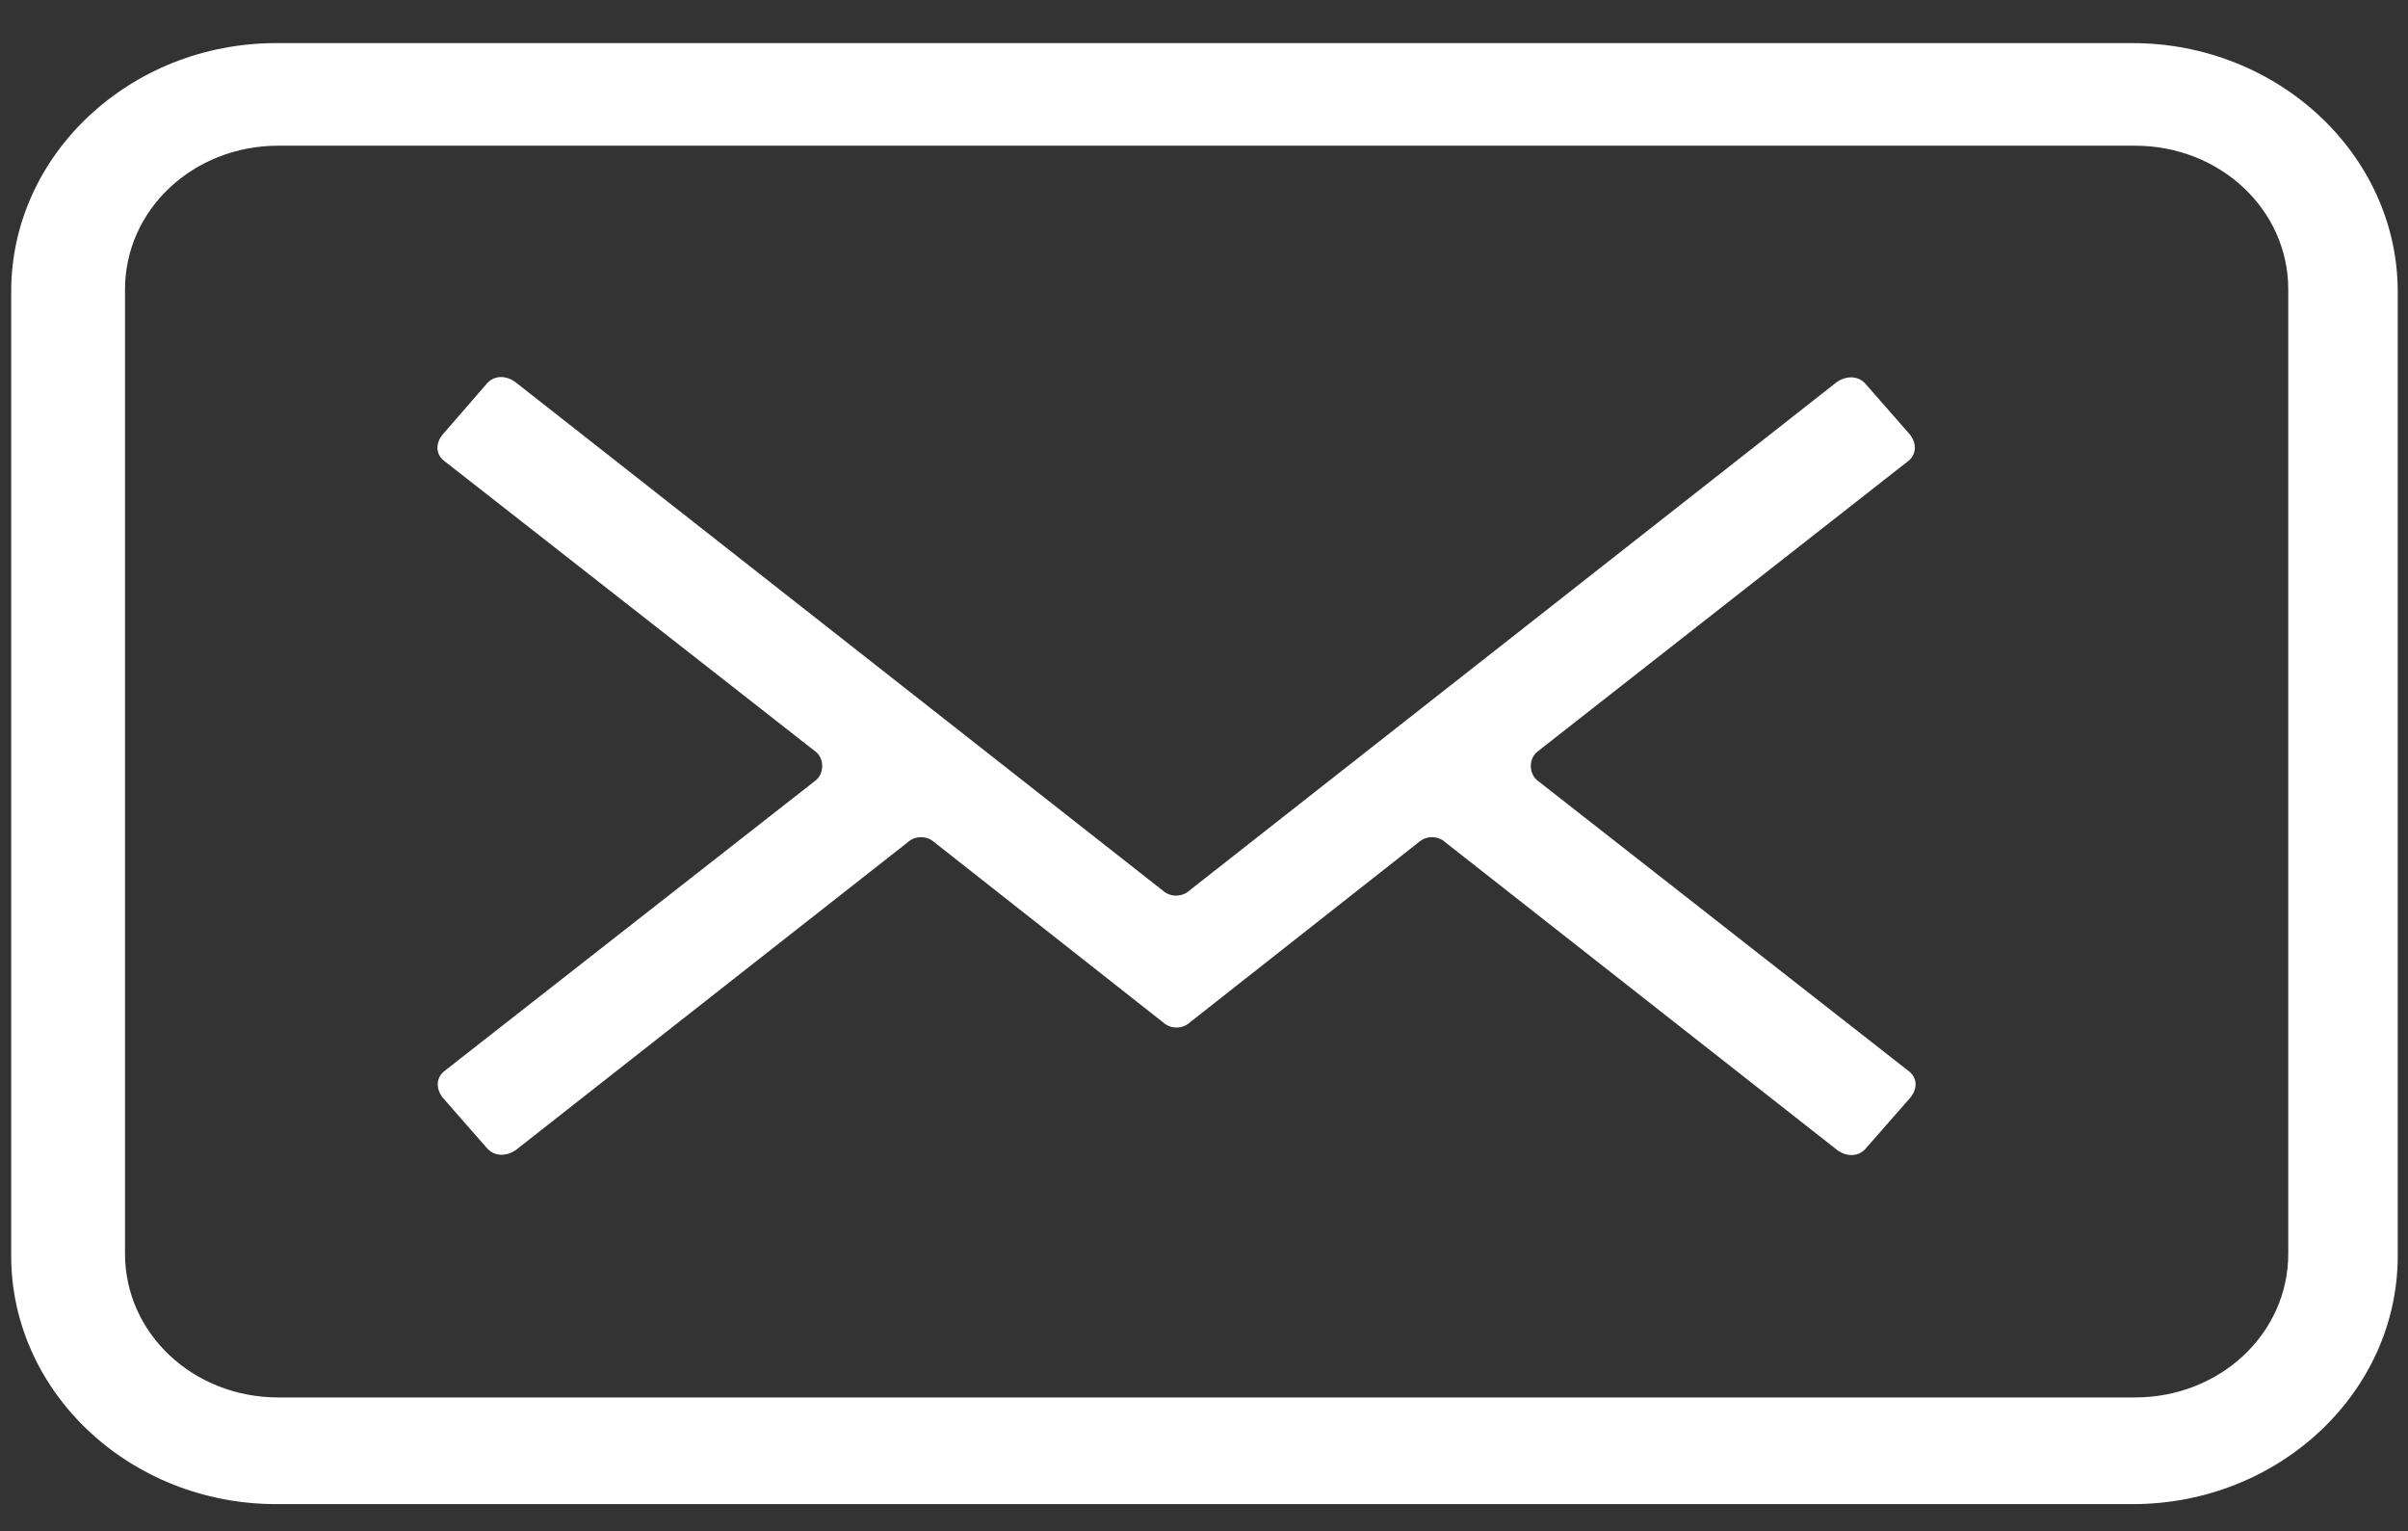 <?xml version="1.0" encoding="UTF-8" standalone="no"?>
<!-- Generator: Adobe Illustrator 26.1.0, SVG Export Plug-In . SVG Version: 6.00 Build 0)  -->

<svg
   version="1.1"
   id="Ebene_1"
   x="0px"
   y="0px"
   viewBox="0 0 700 445"
   xml:space="preserve"
   sodipodi:docname="Mail.svg"
   width="700"
   height="445"
   inkscape:version="1.1.1 (3bf5ae0d25, 2021-09-20)"
   xmlns:inkscape="http://www.inkscape.org/namespaces/inkscape"
   xmlns:sodipodi="http://sodipodi.sourceforge.net/DTD/sodipodi-0.dtd"
   xmlns="http://www.w3.org/2000/svg"
   xmlns:svg="http://www.w3.org/2000/svg"><rect x="0" y="0" width="700" height="445" fill="#333333" stroke="none"/><defs
   id="defs13" /><sodipodi:namedview
   id="namedview11"
   pagecolor="#ffffff"
   bordercolor="#666666"
   borderopacity="1.0"
   inkscape:pageshadow="2"
   inkscape:pageopacity="0.0"
   inkscape:pagecheckerboard="0"
   showgrid="false"
   inkscape:zoom="1.2471429"
   inkscape:cx="350"
   inkscape:cy="350"
   inkscape:window-width="2560"
   inkscape:window-height="1387"
   inkscape:window-x="2552"
   inkscape:window-y="-8"
   inkscape:window-maximized="1"
   inkscape:current-layer="g8" />
<style
   type="text/css"
   id="style2">
	.st0{fill:#FFFFFF;}
</style>
<g
   id="g8"
   transform="matrix(1.263,0,0,1.183,-92.778,-64.912)"
   style="fill:#ff0000">
	<path
   class="st0"
   d="m 564.235,65.459 h -427.2 c -33.6,0 -61,27.4 -61,61 v 236.9 c 0,33.6 27.4,61 61,61 h 427.3 c 33.6,0 61,-27.4 61,-61 v -236.8 c 0,-33.6 -27.5,-61.1 -61.1,-61.1 z m 35.9,297.4 c 0,19.6 -15.7,35.3 -35.3,35.3 h -427.3 c -19.6,0 -35.3,-15.7 -35.3,-35.3 v -236.9 c 0,-19.6 15.7,-35.3 35.3,-35.3 h 427.3 c 19.6,0 35.3,15.7 35.3,35.3 z"
   id="path4"
   style="fill:#ffffff" />
	<path
   class="st0"
   d="m 512.45,168.304 c 2.2,-1.7 2.2,-4.5 0.6,-6.7 l -10.1,-12.3 c -1.7,-2.2 -4.5,-2.2 -6.7,-0.6 l -149,124.9 c -1.7,1.7 -4.5,1.7 -6.2,0 l -149,-124.9 c -2.2,-1.7 -5,-1.7 -6.7,0.6 l -10,12.3 c -1.7,2.2 -1.7,5 0.6,6.7 l 85.1,71.1 c 2.2,1.7 2.2,5.6 0,7.3 l -85.1,71.1 c -2.2,1.7 -2.2,4.5 -0.6,6.7 l 10.1,12.3 c 1.7,2.2 4.5,2.2 6.7,0.6 l 90.2,-75.6 c 1.7,-1.7 4.5,-1.7 6.2,0 l 52.6,44.2 c 1.7,1.7 4.5,1.7 6.2,0 l 52.6,-44.2 c 1.7,-1.7 4.5,-1.7 6.2,0 l 90.2,75.6 c 2.2,1.7 5,1.7 6.7,-0.6 l 10.1,-12.3 c 1.7,-2.2 1.7,-5 -0.6,-6.7 l -85.1,-71.1 c -2.2,-1.7 -2.2,-5.6 0,-7.3 z"
   id="path6"
   style="fill:#ffffff" />
</g>
</svg>
